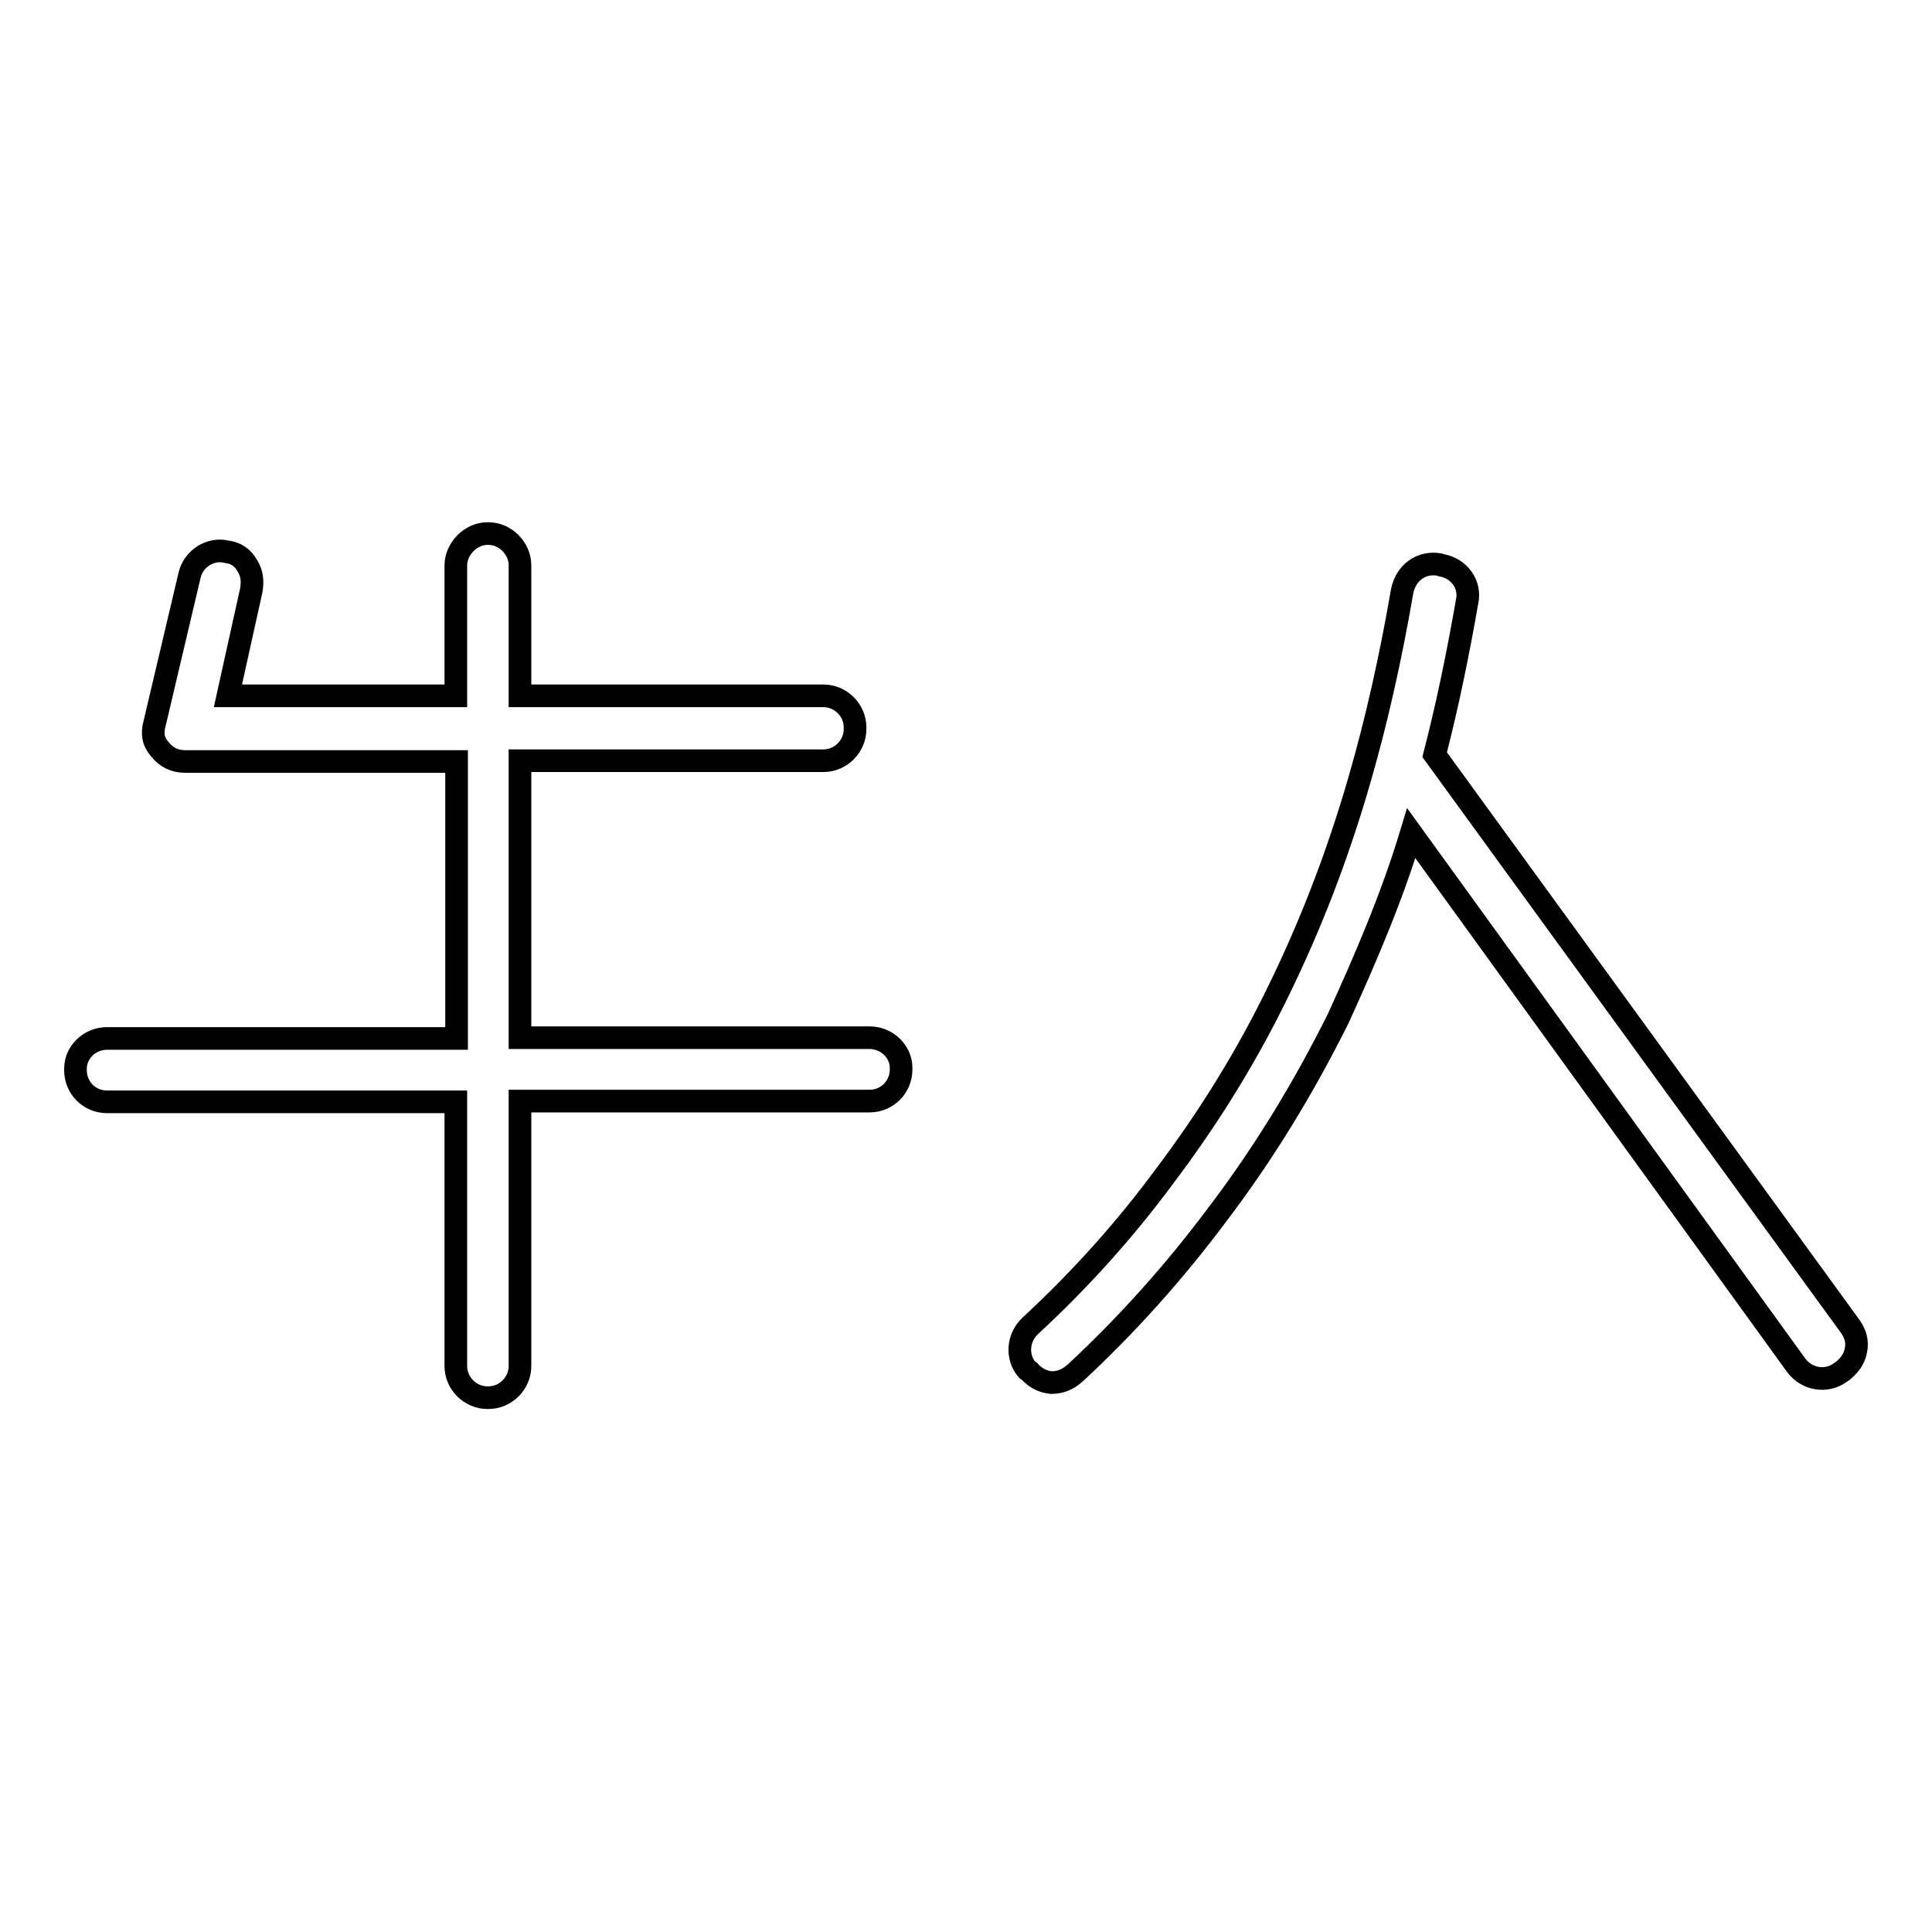 <?xml version="1.0" encoding="utf-8"?>
<!-- Svg Vector Icons : http://www.onlinewebfonts.com/icon -->
<!DOCTYPE svg PUBLIC "-//W3C//DTD SVG 1.1//EN" "http://www.w3.org/Graphics/SVG/1.1/DTD/svg11.dtd">
<svg version="1.1" xmlns="http://www.w3.org/2000/svg" xmlns:xlink="http://www.w3.org/1999/xlink" x="0px" y="0px" viewBox="0 0 256 256" enable-background="new 0 0 256 256" xml:space="preserve">
<g><g><path stroke-width="3" fill-opacity="0" stroke="#000000"  d="M30.2,92.2h30.2V74.9c0-2.1,1.9-4.2,4.2-4.2h0.1c2.3,0,4.2,2,4.2,4.2v17.3h40.2c2.3,0,4.2,1.9,4.2,4.2v0.2c0,2.3-1.9,4.2-4.2,4.2H68.9v36.7h46.3c2.4,0,4.2,1.9,4.2,4v0.2c0,2.3-1.8,4.2-4.2,4.2H68.9v35.1c0,2.3-1.9,4.2-4.2,4.2h-0.1c-2.3,0-4.2-1.9-4.2-4.2V146H14.2c-2.4,0-4.2-1.9-4.2-4.2v-0.2c0-2.1,1.8-4,4.2-4h46.3v-36.7H24.5c-1.4,0-2.5-0.6-3.3-1.6c-0.9-1-1.1-2.1-0.7-3.5l4.6-19.5c0.5-2.3,2.8-3.7,4.9-3.2c1.3,0.2,2.1,0.7,2.8,1.9c0.6,1,0.7,2,0.5,3.2L30.2,92.2z"/><path stroke-width="3" fill-opacity="0" stroke="#000000"  d="M190.1,100l55.1,75.8c0.6,0.9,1,1.9,0.7,3.2c-0.2,1.1-0.9,2-1.8,2.7l-0.3,0.2c-1.8,1.3-4.4,0.9-5.8-1L187,110.4c-2.6,8.6-6.1,16.7-9.7,24.6c-4.6,9.2-9.8,17.8-16.2,26.2c-5.4,7.2-11.6,14.2-18.6,20.7c-1,0.9-2,1.3-3.2,1.3c-1.1-0.1-2.1-0.6-2.9-1.5l-0.3-0.2c-1.4-1.6-1.3-4.2,0.4-5.8c6.7-6.2,12.6-12.8,17.7-19.7c5.9-7.8,11-16,15.3-24.9c4.2-8.6,7.7-17.7,10.5-27.3c2.4-8.2,4.3-16.8,5.8-25.5c0.5-2.4,2.5-3.9,4.9-3.5l0.3,0.1c2.3,0.4,3.9,2.5,3.4,4.8C193.2,86.6,191.8,93.4,190.1,100z"/></g></g>
</svg>